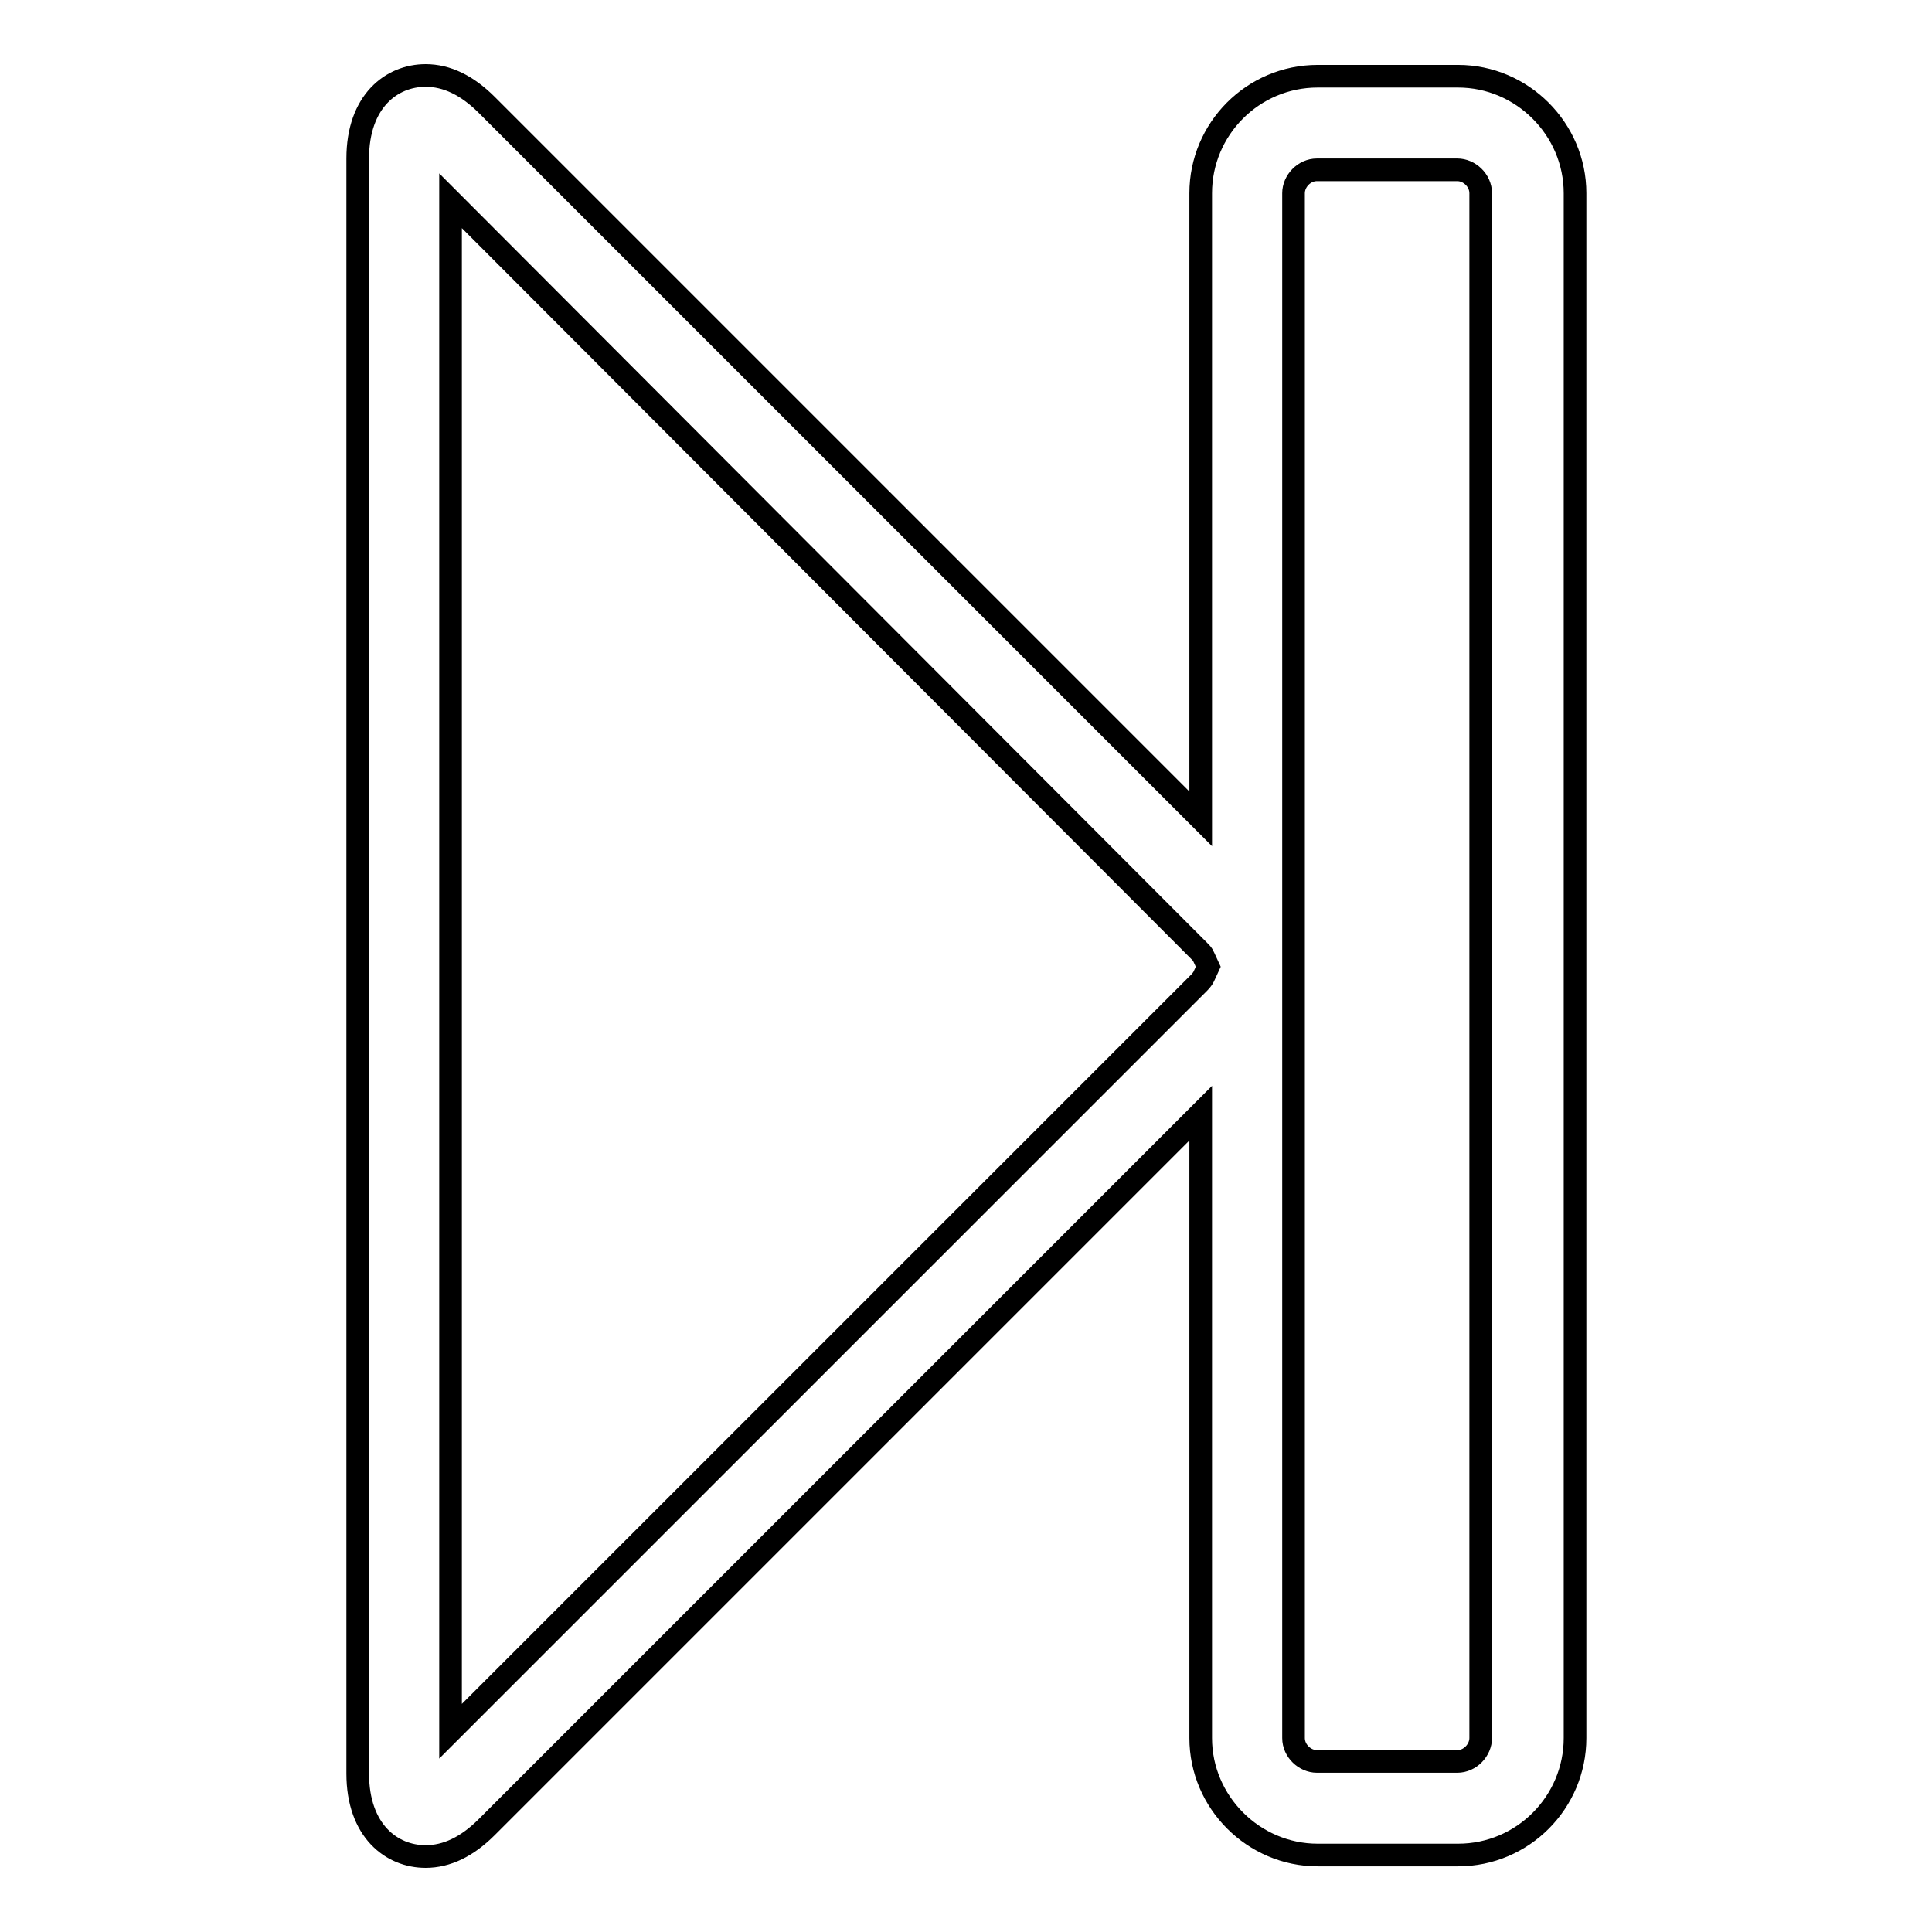 <?xml version="1.0" encoding="utf-8"?>
<!-- Svg Vector Icons : http://www.onlinewebfonts.com/icon -->
<!DOCTYPE svg PUBLIC "-//W3C//DTD SVG 1.1//EN" "http://www.w3.org/Graphics/SVG/1.1/DTD/svg11.dtd">
<svg version="1.1" xmlns="http://www.w3.org/2000/svg" xmlns:xlink="http://www.w3.org/1999/xlink" x="0px" y="0px" viewBox="0 0 256 256" enable-background="new 0 0 256 256" xml:space="preserve">
<g> <path stroke-width="3" fill-opacity="0" stroke="#000000"  d="M56.4,246c-4.5,0-9-3.4-9-11V21c0-7.6,4.5-11,9-11c2.8,0,5.5,1.3,8.1,3.9l94.6,94.6V25.6 c0-8.5,6.9-15.5,15.5-15.5h18.6c8.5,0,15.5,7,15.5,15.5v204.7c0,8.5-6.9,15.5-15.5,15.5h-18.6c-8.5,0-15.5-7-15.5-15.5v-82.8 l-94.6,94.6C61.9,244.7,59.2,246,56.4,246z M171.4,154v76.3c0,1.7,1.5,3.1,3.1,3.1h18.6c1.7,0,3.1-1.5,3.1-3.1V25.6 c0-1.7-1.5-3.1-3.1-3.1h-18.6c-1.7,0-3.1,1.5-3.1,3.1V154z M59.7,26.6v202.8l99.2-99.2c0.3-0.3,0.5-0.6,0.6-0.8l0.6-1.3l-0.6-1.3 c-0.1-0.3-0.3-0.5-0.6-0.8L59.7,26.6z"/></g>
</svg>